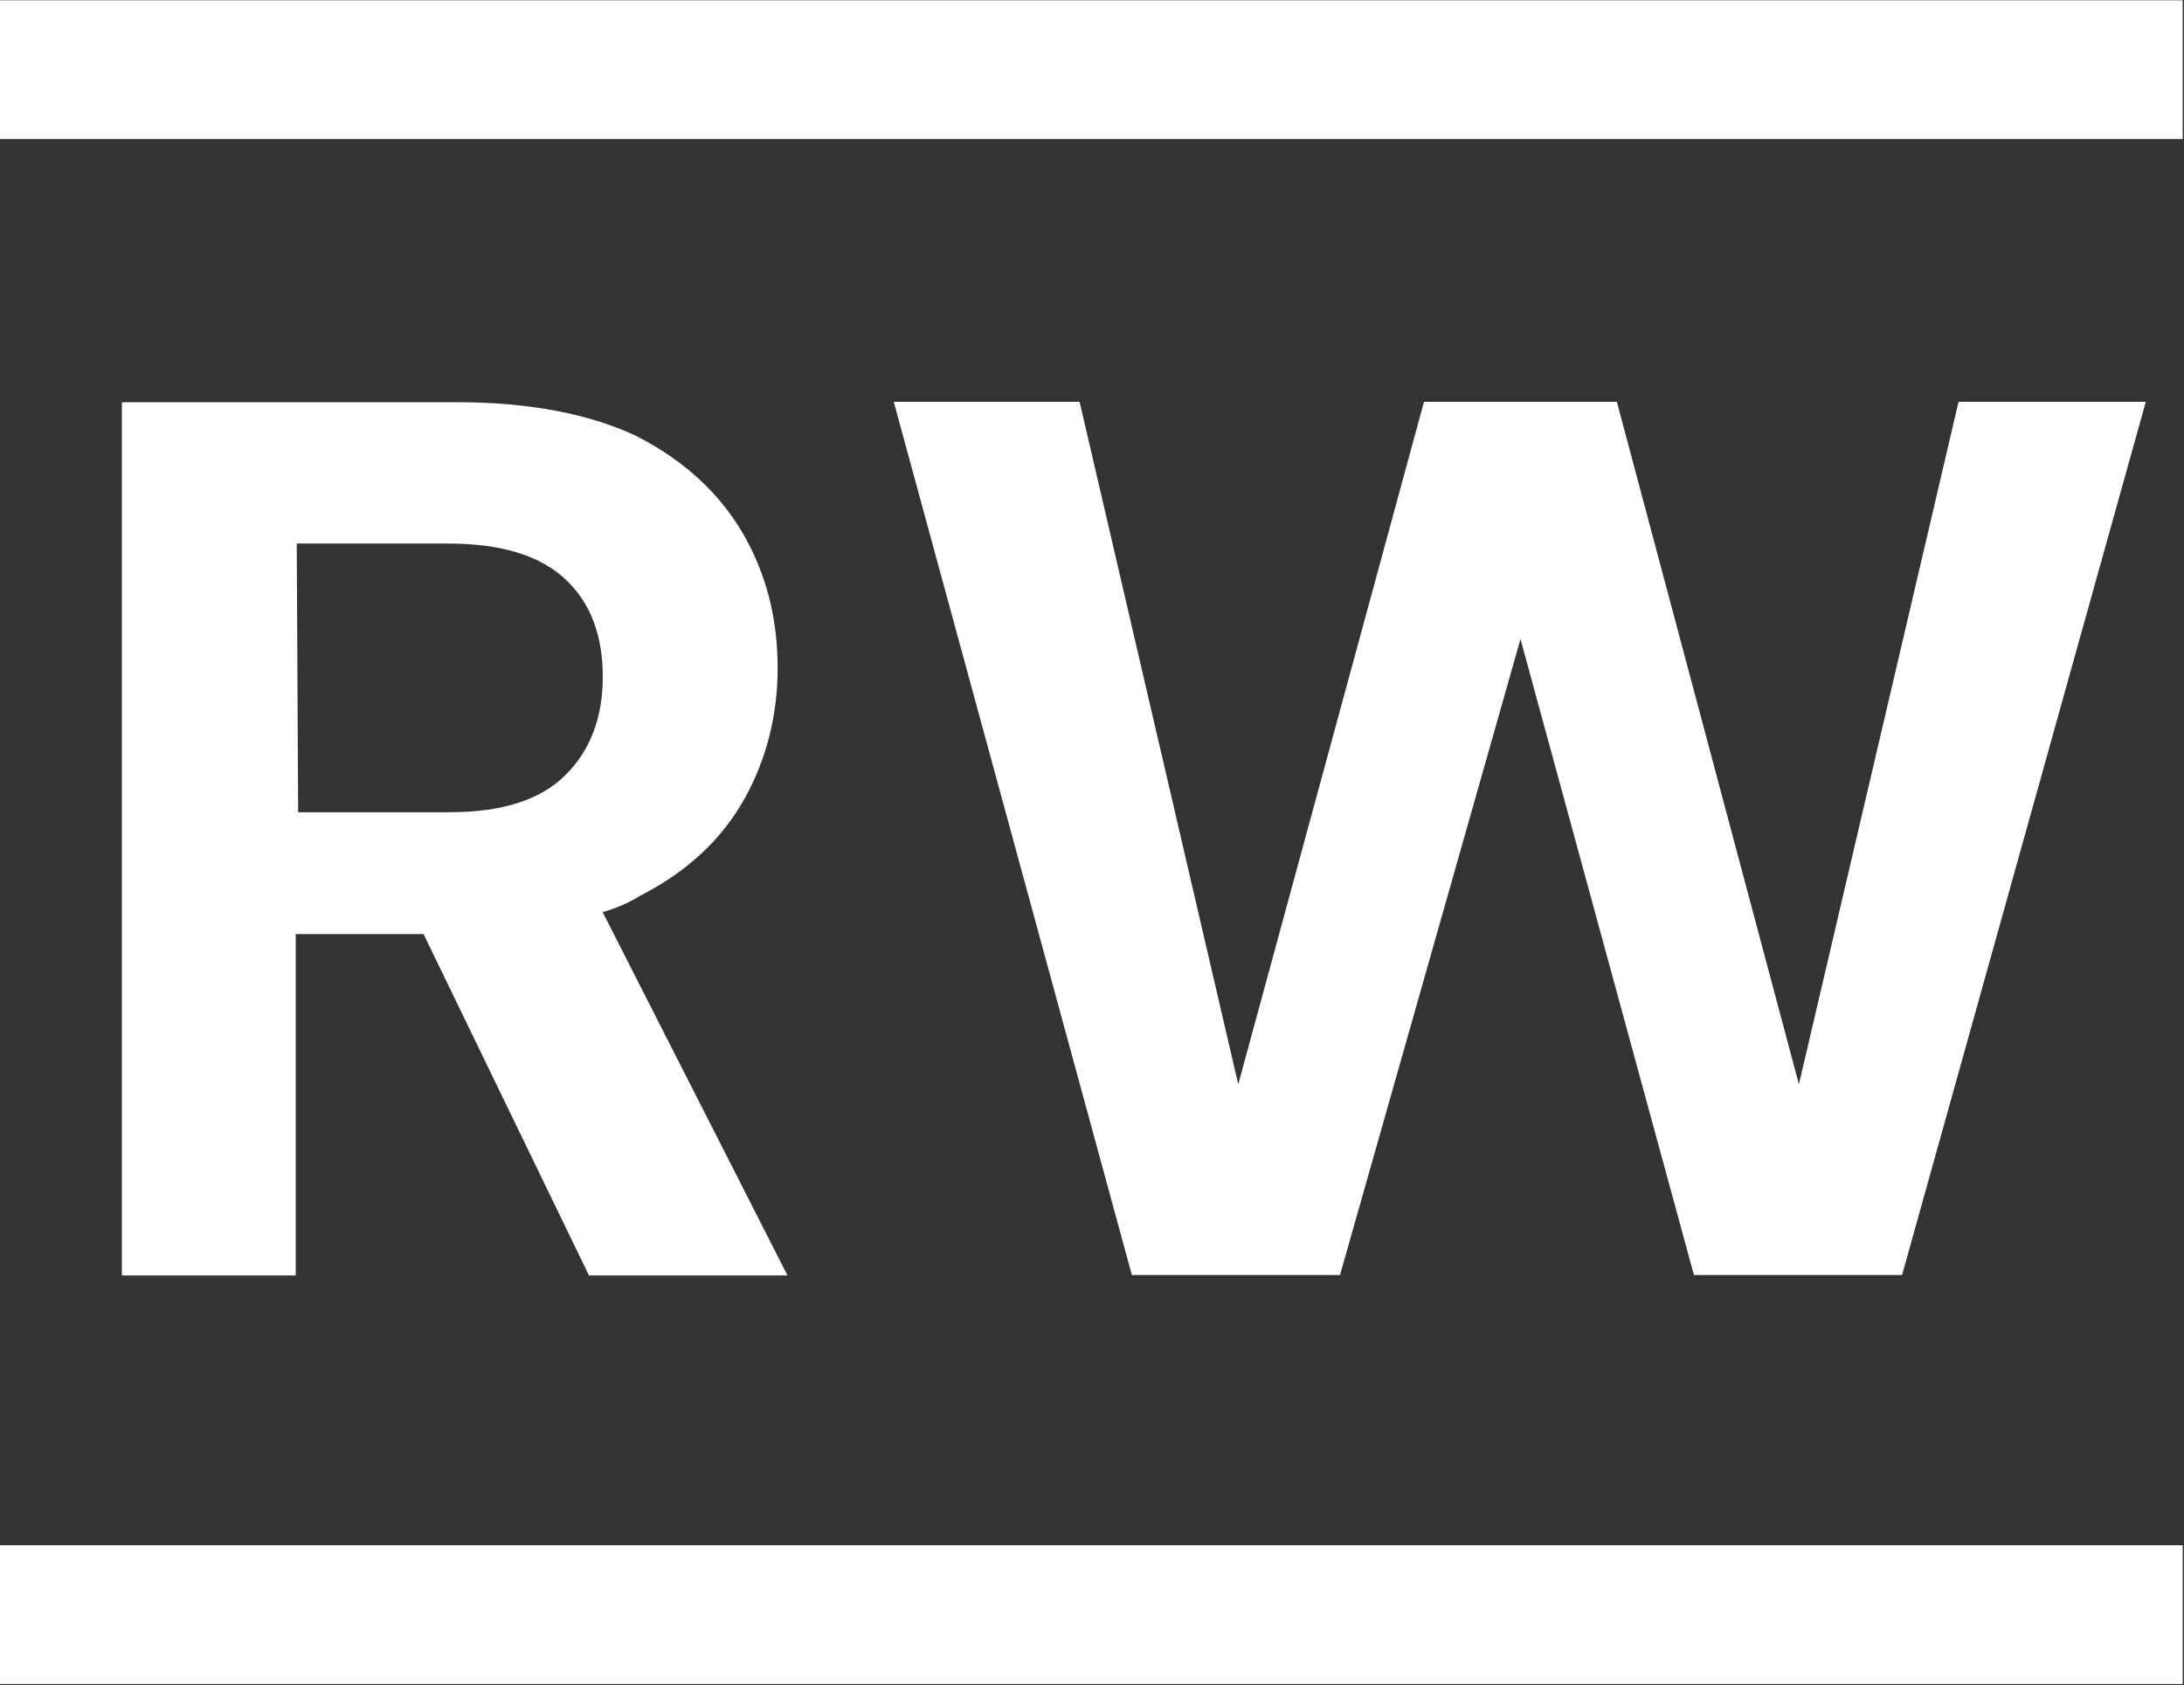 <svg version="1.2" xmlns="http://www.w3.org/2000/svg" viewBox="0 0 1550 1196" width="1550" height="1196">
	<rect x="0" y="0" width="1550" height="1196" fill="#333333" stroke="none"/>
	<title>RWA</title>
	<style>
		.s0 { fill: #ffffff } 
	</style>
	<g>
		<path class="s0" d="m1549.1 1096.8v98.5h-1549.1v-98.5z"/>
		<path class="s0" d="m1549.1 0.2v98.5h-1549.1v-98.5z"/>
		<path fill-rule="evenodd" class="s0" d="m418 905.3l-117.4-242.3h-90.7v242.3h-123.4v-619.8h238.7c51.6 0 94.8 8.8 127.1 24.3 34.1 17.6 58.7 40.9 75.2 69.2 16.6 29.1 24.4 60.2 24.4 95.3 0 33-7.8 64.4-23.4 92.4-15.8 28.4-40.1 51.7-74.4 69.2q-11.6 7.3-26.4 11.5l131.2 257.9zm-206.4-328.8h107.6q55.7 0 82-26.3 26.6-26.3 26.6-69.9c0-29.4-8.8-52.7-26.6-69.2-17.6-16.5-44.9-25.3-83-25.3h-107.6z"/>
		<path fill-rule="evenodd" class="s0" d="m951 905l128.1-451.4 123.1 451.4h147.7l173-619.8h-132.9l-113.3 484.4-129.2-484.4h-136.9l-131.8 484.4-112.6-484.4h-131.9l169 619.8z"/>
	</g>
</svg>